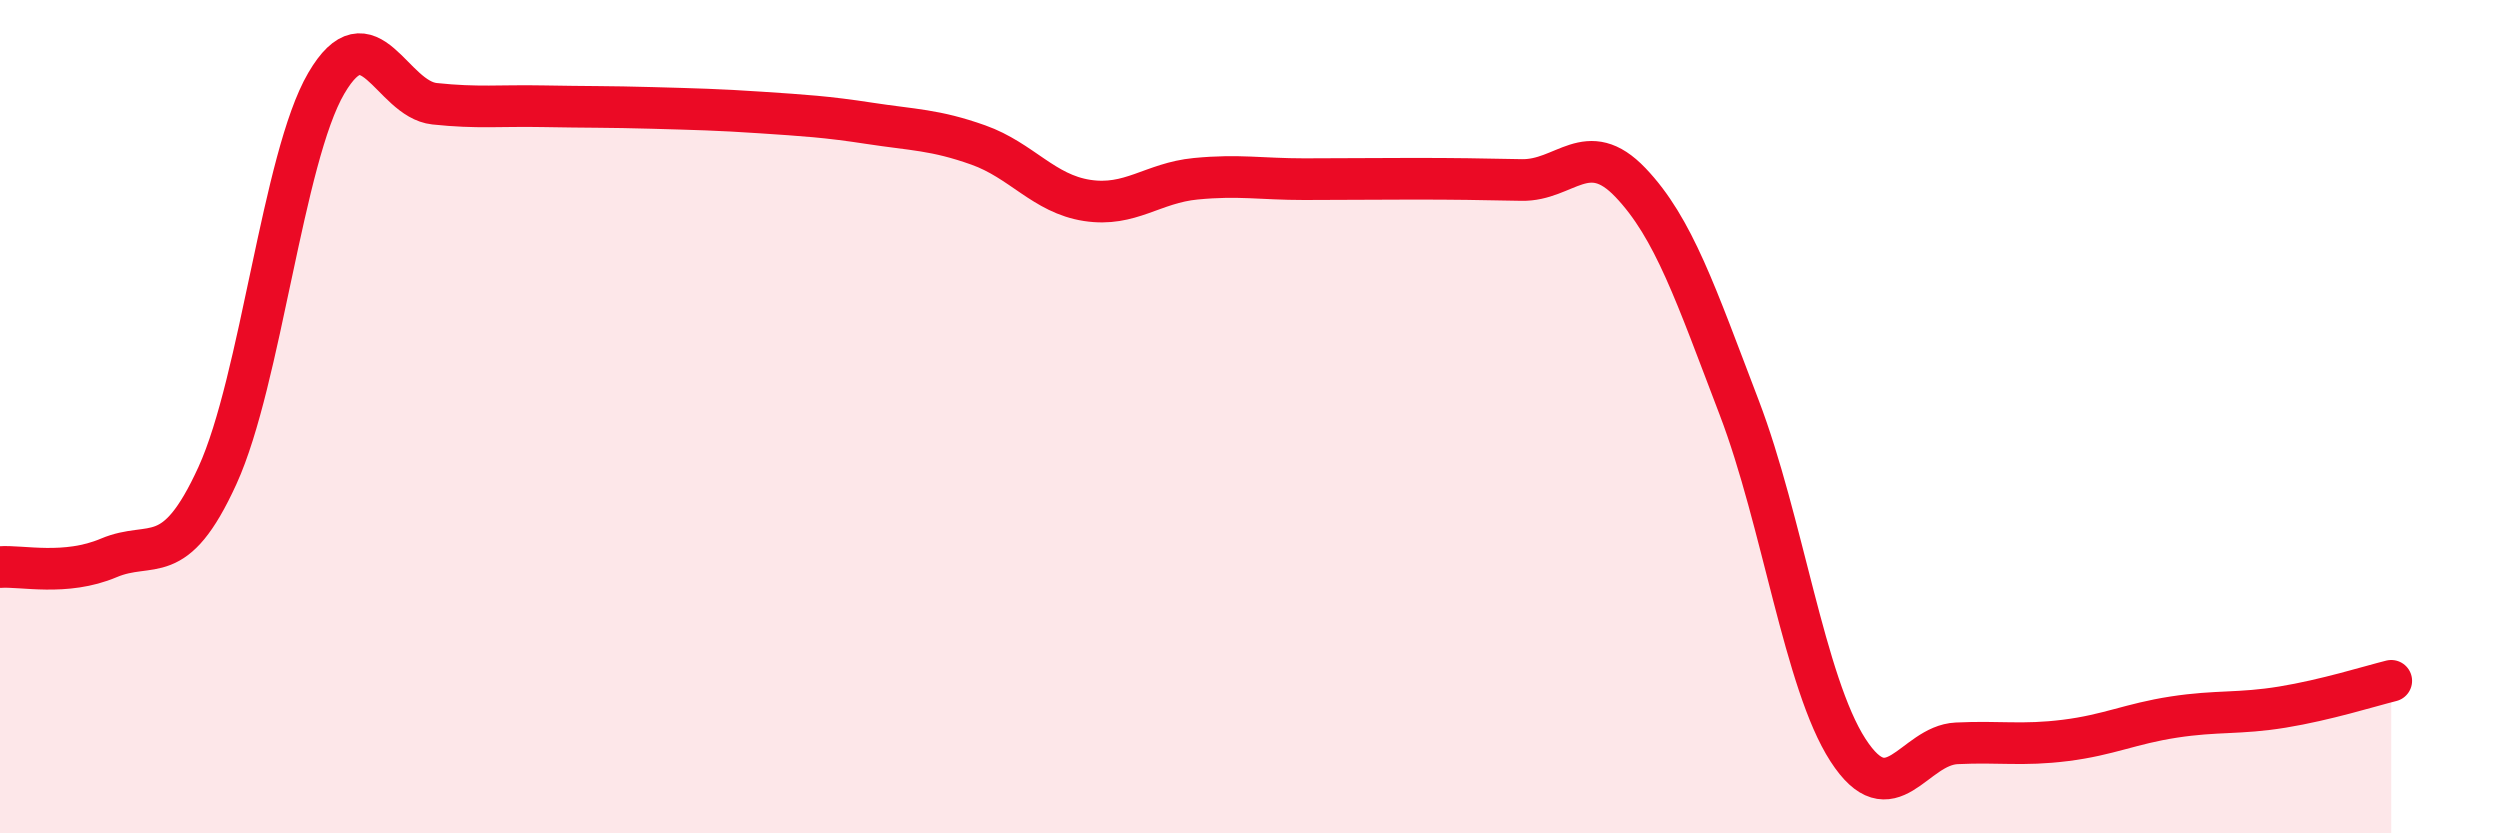 
    <svg width="60" height="20" viewBox="0 0 60 20" xmlns="http://www.w3.org/2000/svg">
      <path
        d="M 0,13.61 C 0.52,13.57 1.57,13.83 2.61,13.39 C 3.65,12.95 4.18,13.69 5.22,11.41 C 6.26,9.13 6.79,3.78 7.83,2 C 8.87,0.22 9.39,2.38 10.43,2.49 C 11.47,2.6 12,2.53 13.04,2.55 C 14.08,2.57 14.61,2.56 15.65,2.59 C 16.69,2.62 17.22,2.63 18.26,2.7 C 19.3,2.77 19.83,2.8 20.87,2.96 C 21.91,3.12 22.44,3.11 23.48,3.48 C 24.52,3.85 25.05,4.65 26.09,4.81 C 27.13,4.97 27.66,4.39 28.7,4.29 C 29.74,4.19 30.26,4.3 31.3,4.3 C 32.34,4.3 32.87,4.29 33.91,4.29 C 34.95,4.29 35.48,4.3 36.52,4.32 C 37.56,4.34 38.09,3.29 39.13,4.38 C 40.17,5.47 40.7,7.06 41.74,9.78 C 42.78,12.5 43.31,16.39 44.35,18 C 45.39,19.61 45.92,17.89 46.96,17.84 C 48,17.79 48.53,17.9 49.57,17.77 C 50.61,17.64 51.13,17.37 52.17,17.21 C 53.21,17.05 53.74,17.14 54.78,16.97 C 55.82,16.8 56.87,16.47 57.39,16.34L57.39 20L0 20Z"
        fill="#EB0A25"
        opacity="0.1"
        stroke-linecap="round"
        stroke-linejoin="round"
      />
      <path
        d="M 0,13.61 C 0.52,13.57 1.57,13.83 2.61,13.39 C 3.65,12.95 4.18,13.69 5.22,11.41 C 6.26,9.13 6.79,3.78 7.83,2 C 8.87,0.22 9.39,2.38 10.43,2.49 C 11.47,2.6 12,2.53 13.04,2.55 C 14.08,2.57 14.61,2.56 15.65,2.59 C 16.69,2.62 17.22,2.63 18.26,2.7 C 19.3,2.77 19.83,2.8 20.87,2.96 C 21.91,3.12 22.44,3.11 23.48,3.48 C 24.52,3.85 25.05,4.65 26.09,4.81 C 27.13,4.97 27.66,4.39 28.7,4.29 C 29.74,4.19 30.26,4.3 31.3,4.3 C 32.34,4.3 32.87,4.29 33.91,4.29 C 34.95,4.29 35.48,4.3 36.52,4.32 C 37.56,4.34 38.09,3.29 39.13,4.38 C 40.17,5.47 40.7,7.06 41.74,9.78 C 42.78,12.5 43.31,16.39 44.35,18 C 45.39,19.61 45.92,17.89 46.96,17.84 C 48,17.79 48.53,17.9 49.57,17.77 C 50.61,17.64 51.13,17.37 52.17,17.21 C 53.21,17.05 53.74,17.14 54.78,16.97 C 55.82,16.8 56.87,16.47 57.39,16.34"
        stroke="#EB0A25"
        stroke-width="1"
        fill="none"
        stroke-linecap="round"
        stroke-linejoin="round"
      />
    </svg>
  